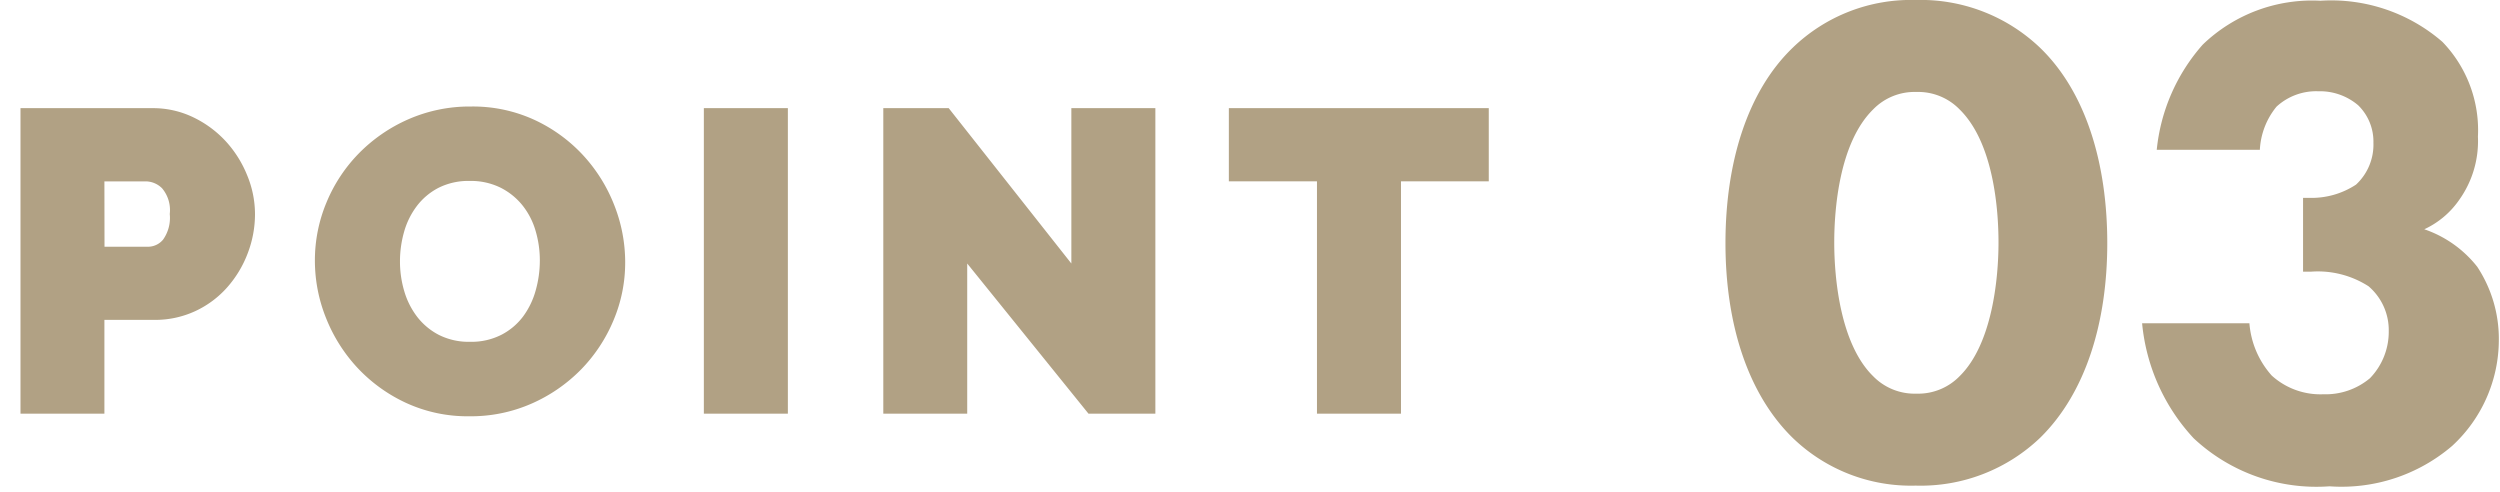<svg xmlns="http://www.w3.org/2000/svg" xmlns:xlink="http://www.w3.org/1999/xlink" width="122" height="24" viewBox="0 0 122 24"><defs><clipPath id="a"><rect width="122" height="24" transform="translate(1244 -13902)" fill="#fff" stroke="#707070" stroke-width="1"/></clipPath></defs><g transform="translate(-1244 13902)" clip-path="url(#a)"><g transform="translate(889.719 -15414.705)"><g transform="translate(435.661 1501)"><path d="M-.884-11.322c0-3.91-1.054-7.378-3.264-9.52a8.434,8.434,0,0,0-6.086-2.346,8.3,8.3,0,0,0-6.018,2.346c-2.21,2.142-3.264,5.61-3.264,9.52,0,3.876,1.054,7.31,3.264,9.486A8.3,8.3,0,0,0-10.234.51,8.434,8.434,0,0,0-4.148-1.836C-1.938-4.012-.884-7.446-.884-11.322ZM-10.2-18.7a2.819,2.819,0,0,1,2.108.85c1.666,1.632,1.9,4.9,1.9,6.494,0,1.768-.306,4.964-1.9,6.528a2.819,2.819,0,0,1-2.108.85,2.819,2.819,0,0,1-2.108-.85c-1.6-1.564-1.9-4.76-1.9-6.528,0-1.6.238-4.862,1.9-6.494A2.819,2.819,0,0,1-10.2-18.7ZM6.562-15.878a3.6,3.6,0,0,1,.816-2.108,2.86,2.86,0,0,1,2.04-.748,2.88,2.88,0,0,1,1.938.68,2.473,2.473,0,0,1,.748,1.836,2.659,2.659,0,0,1-.85,2.04,3.945,3.945,0,0,1-2.278.646H8.67v3.6h.408a4.577,4.577,0,0,1,2.788.714,2.813,2.813,0,0,1,.986,2.176,3.258,3.258,0,0,1-.918,2.312,3.366,3.366,0,0,1-2.278.782A3.532,3.532,0,0,1,7.14-4.862a4.334,4.334,0,0,1-1.088-2.55H.816A9.553,9.553,0,0,0,3.332-1.8,8.763,8.763,0,0,0,9.962.544a8.3,8.3,0,0,0,5.984-1.972A7.041,7.041,0,0,0,18.224-6.6a6.387,6.387,0,0,0-1.054-3.57A5.582,5.582,0,0,0,14.586-12a4.221,4.221,0,0,0,1.7-1.428,4.935,4.935,0,0,0,.918-3.094,6.2,6.2,0,0,0-1.734-4.624,8.283,8.283,0,0,0-5.95-2.006,7.691,7.691,0,0,0-5.746,2.142A9.112,9.112,0,0,0,1.53-15.878Z" transform="translate(22.339 34.893)" fill="#b1a184"/></g><path d="M1.281,0V-14.91H7.707a4.53,4.53,0,0,1,2.016.451,5.233,5.233,0,0,1,1.585,1.176,5.492,5.492,0,0,1,1.039,1.659,4.977,4.977,0,0,1,.378,1.879,5.341,5.341,0,0,1-.357,1.921,5.379,5.379,0,0,1-1,1.659A4.749,4.749,0,0,1,9.818-5.009a4.645,4.645,0,0,1-2.006.431H5.376V0Zm4.1-8.148H7.539a.958.958,0,0,0,.7-.346,1.834,1.834,0,0,0,.326-1.25A1.651,1.651,0,0,0,8.19-11a1.146,1.146,0,0,0-.756-.336H5.376ZM23.184.126A7.172,7.172,0,0,1,20.1-.525a7.638,7.638,0,0,1-2.373-1.712,7.755,7.755,0,0,1-1.533-2.425,7.512,7.512,0,0,1-.546-2.814,7.321,7.321,0,0,1,.567-2.835,7.528,7.528,0,0,1,1.586-2.4,7.731,7.731,0,0,1,2.415-1.659,7.45,7.45,0,0,1,3.056-.62,7.172,7.172,0,0,1,3.087.651,7.555,7.555,0,0,1,2.373,1.722,7.727,7.727,0,0,1,1.523,2.436,7.586,7.586,0,0,1,.535,2.793,7.244,7.244,0,0,1-.567,2.825,7.649,7.649,0,0,1-1.575,2.394A7.747,7.747,0,0,1,26.24-.5,7.344,7.344,0,0,1,23.184.126ZM19.8-7.434a5.075,5.075,0,0,0,.21,1.459,3.82,3.82,0,0,0,.63,1.249,3.183,3.183,0,0,0,1.06.882,3.236,3.236,0,0,0,1.523.336,3.217,3.217,0,0,0,1.533-.346,3.1,3.1,0,0,0,1.06-.9,3.886,3.886,0,0,0,.609-1.27,5.36,5.36,0,0,0,.2-1.449,5.075,5.075,0,0,0-.21-1.459,3.6,3.6,0,0,0-.641-1.239,3.234,3.234,0,0,0-1.071-.861,3.273,3.273,0,0,0-1.5-.326,3.236,3.236,0,0,0-1.523.336,3.13,3.13,0,0,0-1.06.892A3.784,3.784,0,0,0,20-8.873,5.247,5.247,0,0,0,19.8-7.434ZM34.629,0V-14.91h4.1V0ZM47.481-7.329V0H43.386V-14.91h3.192l5.985,7.581V-14.91h4.1V0H53.4ZM72.933-11.34H68.649V0h-4.1V-11.34H60.249v-3.57H72.933Z" transform="translate(354 1532.893)" fill="#b1a184"/></g></g></svg>
